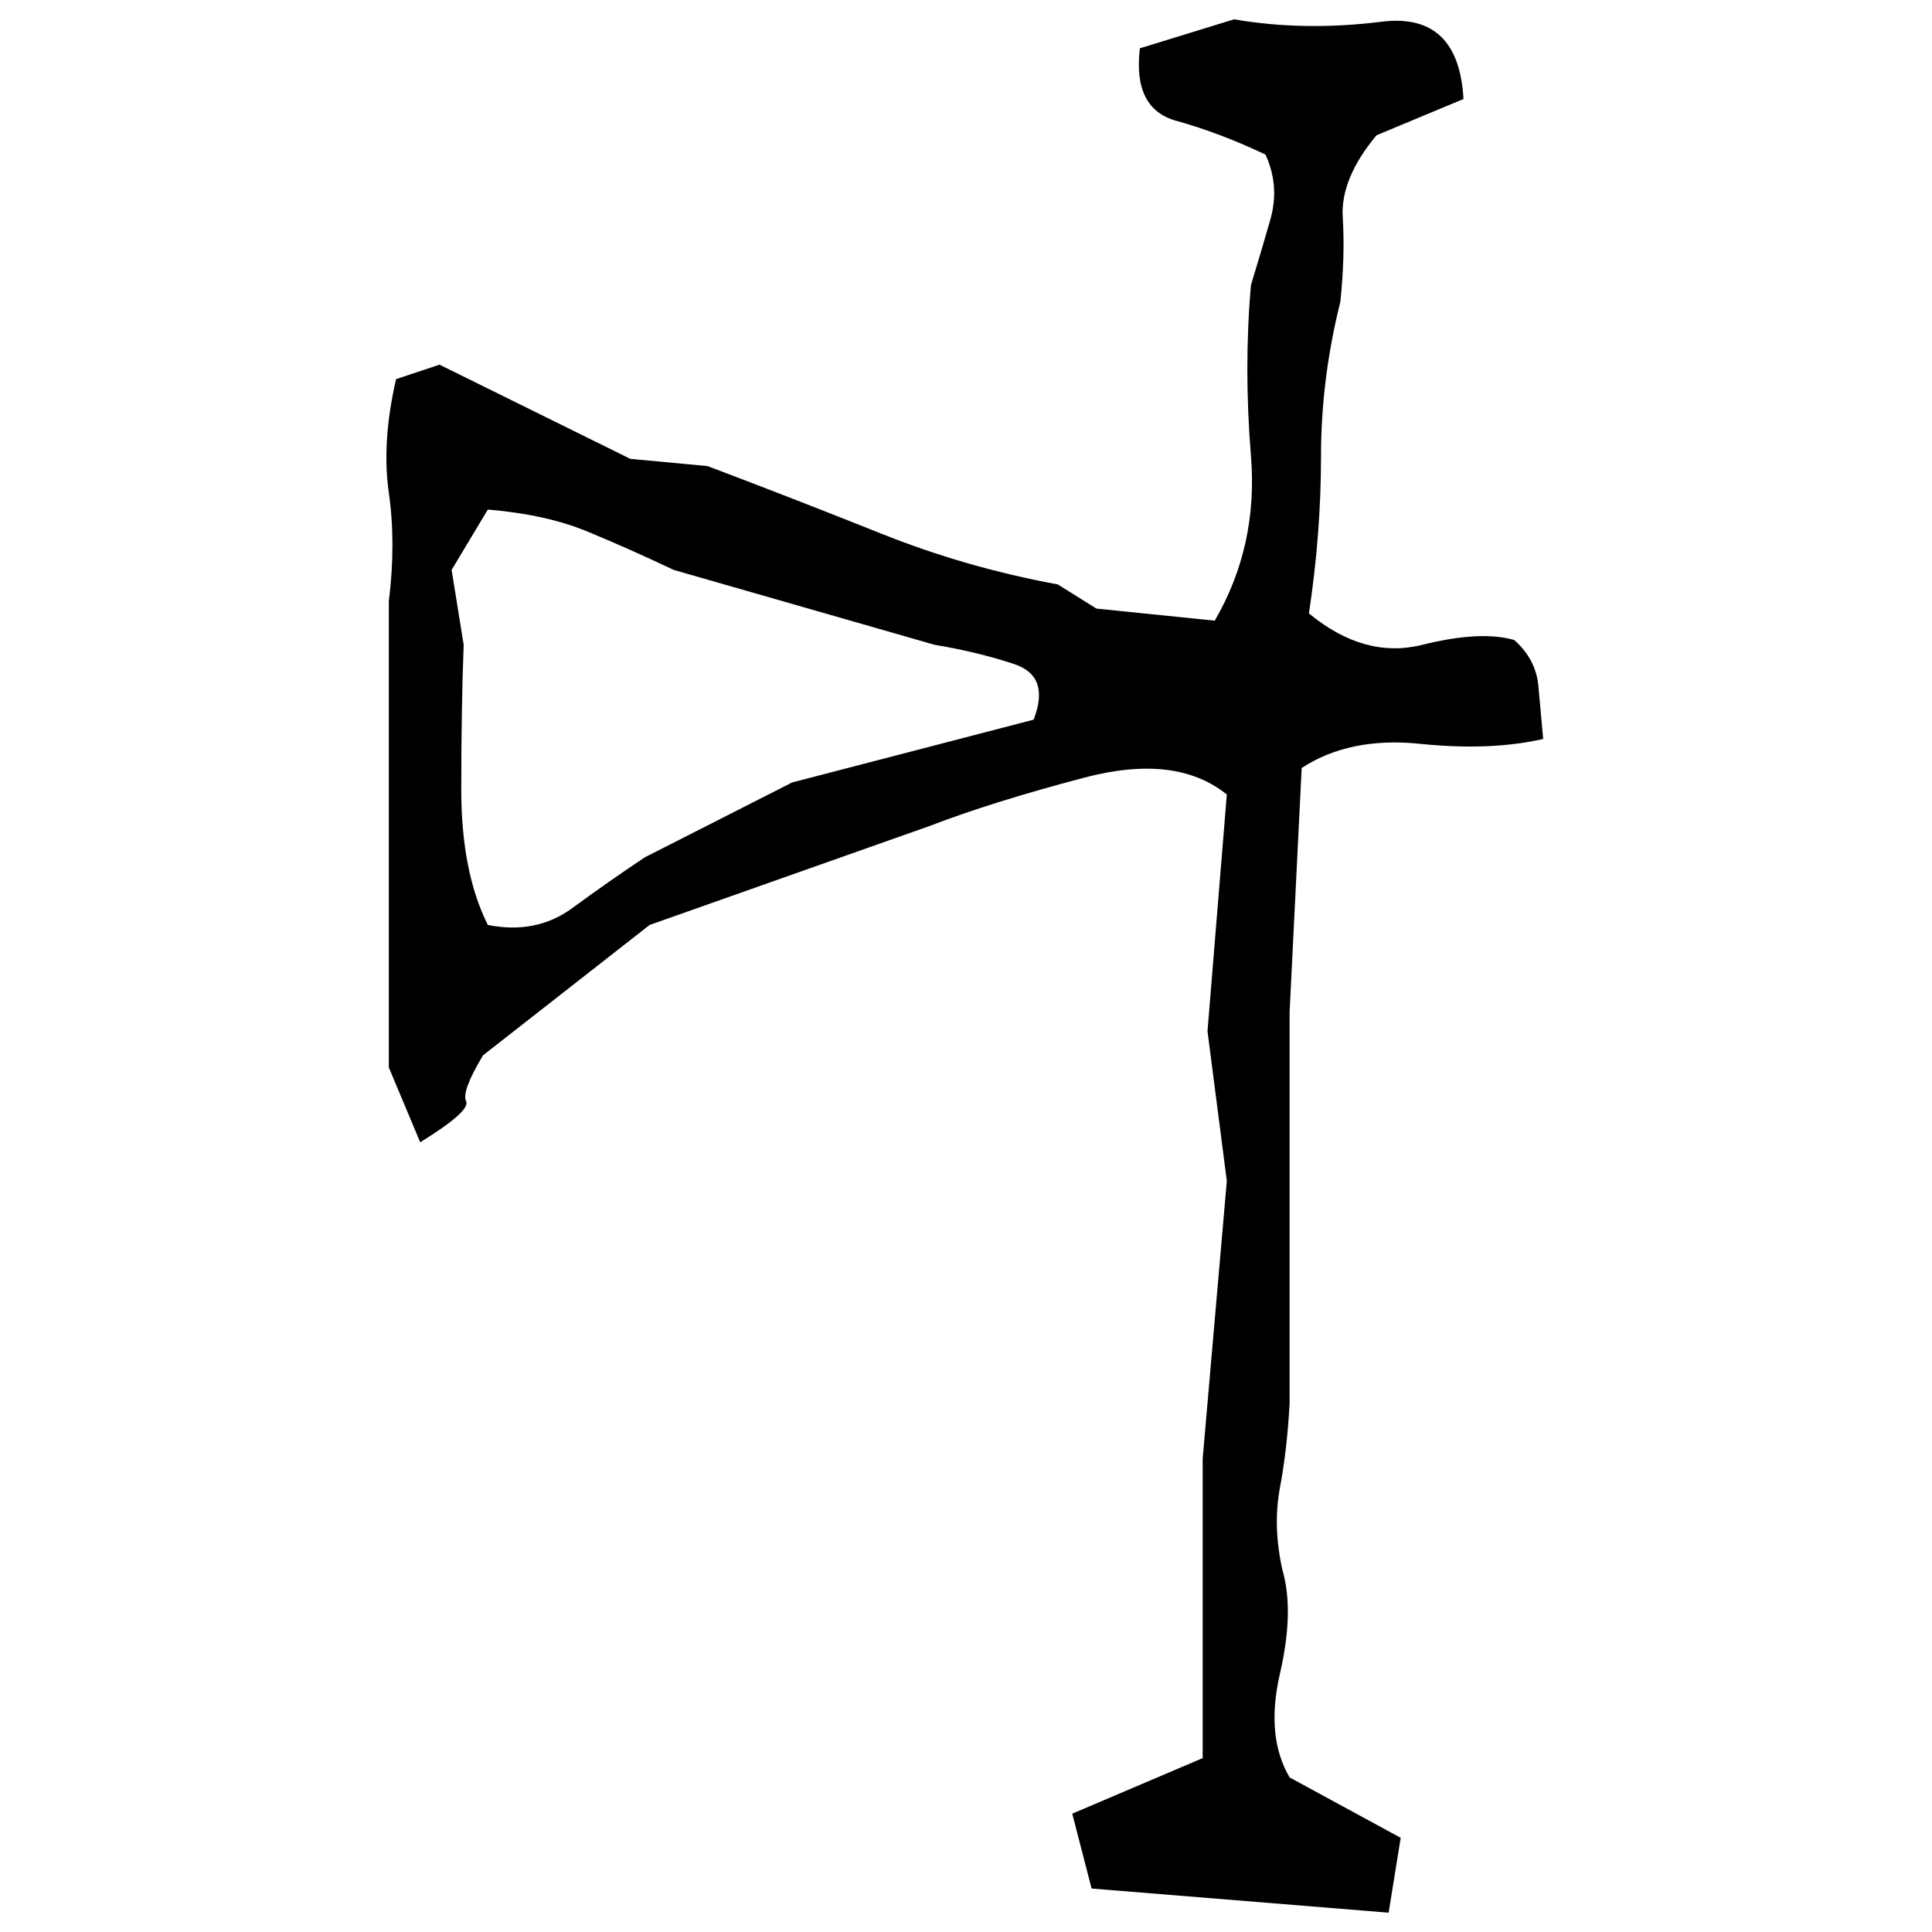 ﻿<?xml version="1.0" encoding="UTF-8" standalone="yes"?>
<svg xmlns="http://www.w3.org/2000/svg" height="100%" version="1.1" width="100%" viewBox="0 0 80 80">
  <g transform="scale(1)">
    <path fill="#000000" d="M51.1 0.8Q54 1.3 57.2 0.9T60.6 4.1L57 5.6Q55.5 7.4 55.6 9T55.5 12.5Q54.7 15.7 54.7 18.9T54.2 25.4Q56.5 27.3 58.9 26.7T62.7 26.5Q63.6 27.3 63.7 28.4T63.9 30.6Q61.7 31.1 58.8 30.8T53.9 31.8L53.4 41.9V58.1Q53.3 60 53 61.6T53.1 65Q53.6 66.7 53 69.3T53.4 73.6L58 76.1L57.5 79.2L45.2 78.2L44.4 75.1L49.8 72.8V60.4L50.8 48.9L50 42.7L50.8 32.9Q48.7 31.2 44.9 32.2T38.5 34.2L26.9 38.3L20 43.7Q19.1 45.2 19.3 45.6T17.4 47.3L16.1 44.2V24.9Q16.4 22.5 16.1 20.4T16.4 15.7L18.2 15.1L26.1 19.0L29.3 19.3Q33 20.7 36.5 22.1T43.8 24.2L45.4 25.2L50.3 25.7Q52.1 22.6 51.8 18.9T51.8 11.8Q52.2 10.5 52.6 9.1T52.4 6.4Q50.5 5.5 48.7 5T47.2 2L51.1 0.8ZM18.7 23.6L19.2 26.7Q19.1 29.3 19.1 32.7T20.2 38.3Q22.2 38.7 23.7 37.6T26.7 35.5L32.8 32.4L42.8 29.8Q43.5 28 42 27.5T38.7 26.7L27.9 23.6Q26.0 22.7 24.3 22.0T20.2 21.1L18.7 23.6Z" />
  </g>
</svg>
